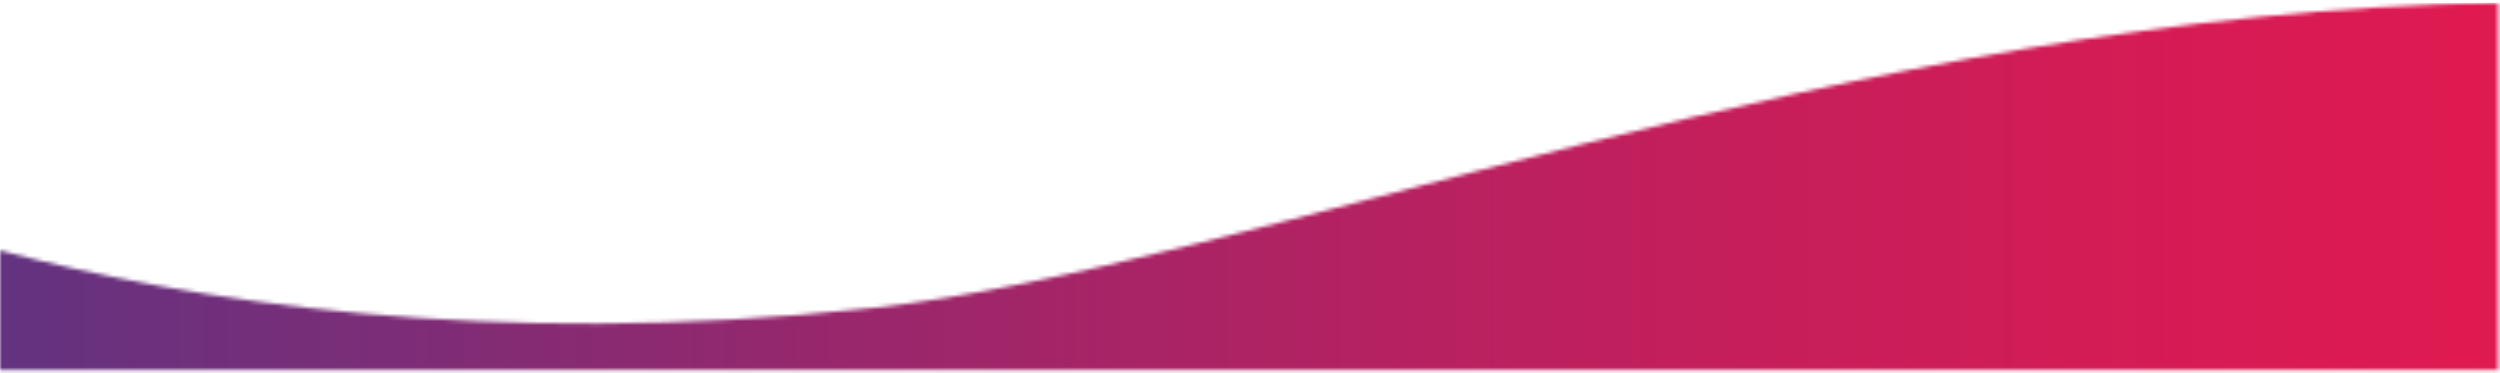 <svg width="650" height="97" viewBox="0 0 650 97" fill="none" xmlns="http://www.w3.org/2000/svg">
<mask id="mask0_0_118" style="mask-type:luminance" maskUnits="userSpaceOnUse" x="0" y="0" width="650" height="97">
<path d="M226.614 80.096C126.607 90.911 48.203 77.933 0 65.129V96.201H649.488V0.749C482.741 3.073 323.511 69.616 226.625 80.096" fill="white"/>
</mask>
<g mask="url(#mask0_0_118)">
<path d="M660.185 0.728H0V97.754H660.185V0.728Z" fill="url(#paint0_linear_0_118)"/>
</g>
<defs>
<linearGradient id="paint0_linear_0_118" x1="-234.303" y1="48.992" x2="841.686" y2="48.992" gradientUnits="userSpaceOnUse">
<stop stop-color="#21409A"/>
<stop offset="0.05" stop-color="#303C94"/>
<stop offset="0.24" stop-color="#69317E"/>
<stop offset="0.42" stop-color="#98276C"/>
<stop offset="0.59" stop-color="#BD205E"/>
<stop offset="0.75" stop-color="#D71B54"/>
<stop offset="0.89" stop-color="#E7184E"/>
<stop offset="1" stop-color="#ED174C"/>
</linearGradient>
</defs>
</svg>
